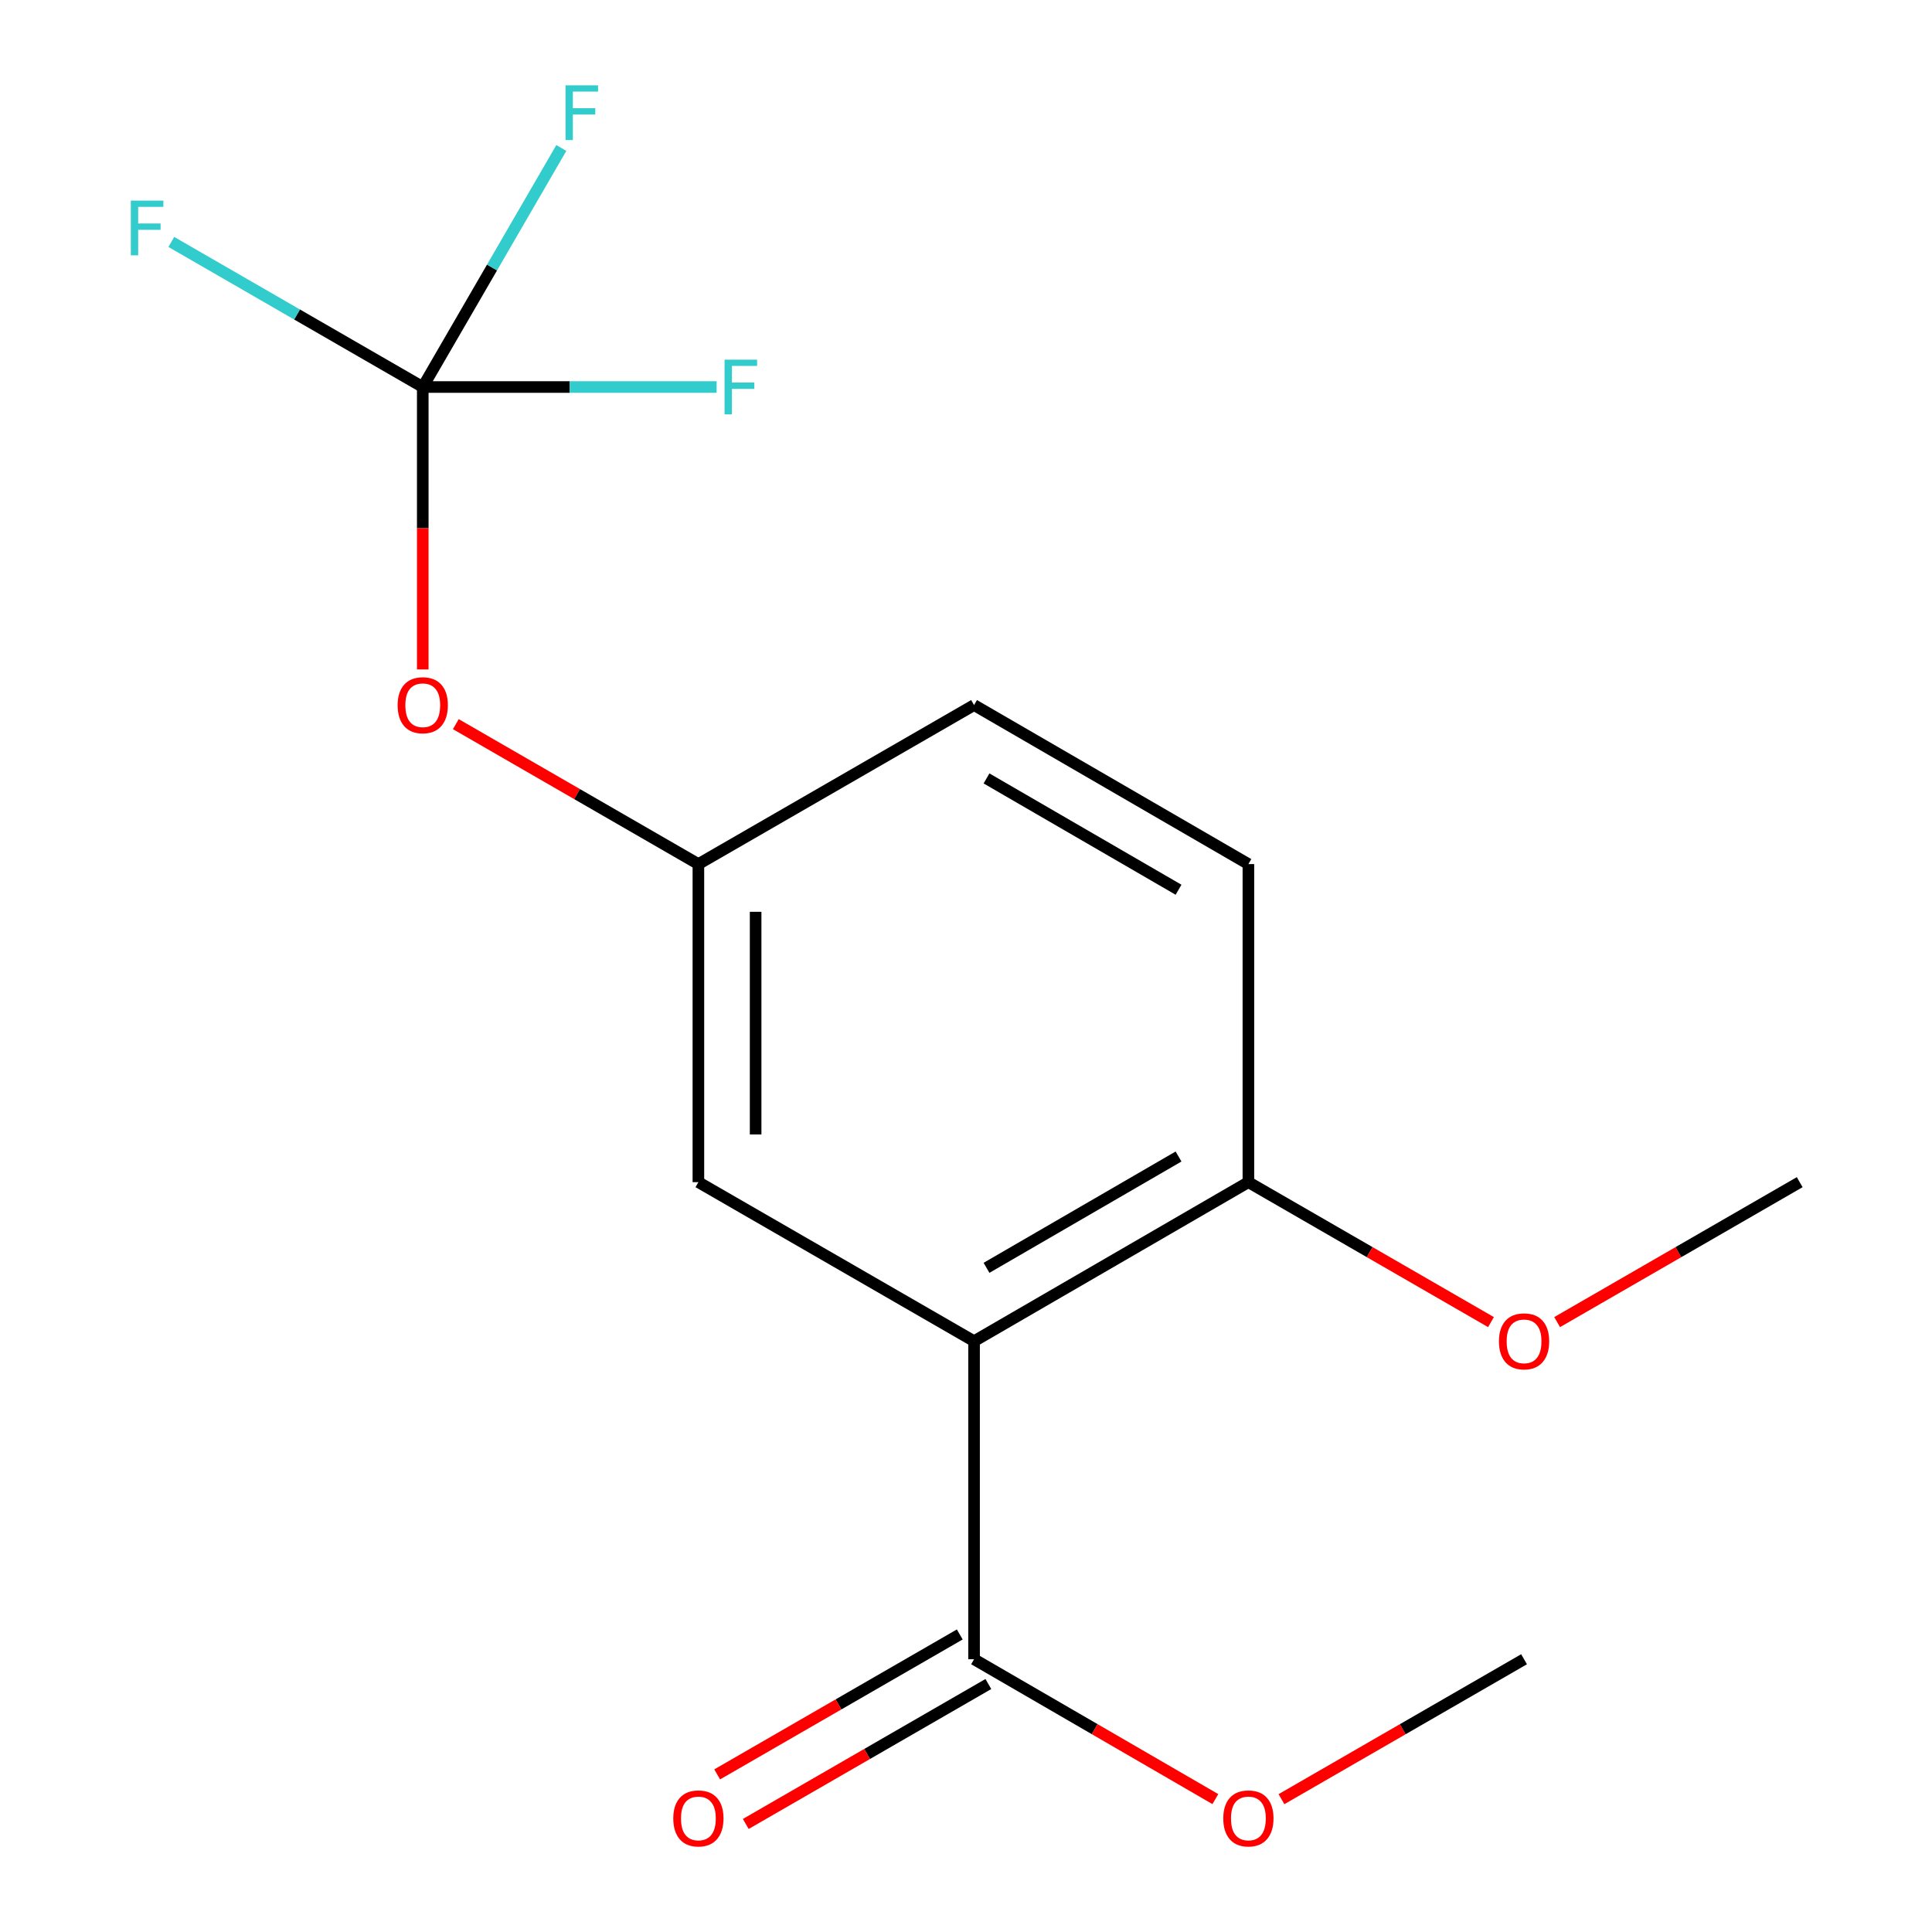 <?xml version='1.0' encoding='iso-8859-1'?>
<svg version='1.1' baseProfile='full'
              xmlns='http://www.w3.org/2000/svg'
                      xmlns:rdkit='http://www.rdkit.org/xml'
                      xmlns:xlink='http://www.w3.org/1999/xlink'
                  xml:space='preserve'
width='1000px' height='1000px' viewBox='0 0 1000 1000'>
<!-- END OF HEADER -->
<rect style='opacity:1.0;fill:#FFFFFF;stroke:none' width='1000' height='1000' x='0' y='0'> </rect>
<path class='bond-1' d='M 504.173,694.197 L 504.173,858.818' style='fill:none;fill-rule:evenodd;stroke:#000000;stroke-width:6px;stroke-linecap:butt;stroke-linejoin:miter;stroke-opacity:1' />
<path class='bond-2' d='M 504.173,694.197 L 646.167,611.887' style='fill:none;fill-rule:evenodd;stroke:#000000;stroke-width:6px;stroke-linecap:butt;stroke-linejoin:miter;stroke-opacity:1' />
<path class='bond-2' d='M 510.617,656.225 L 610.013,598.608' style='fill:none;fill-rule:evenodd;stroke:#000000;stroke-width:6px;stroke-linecap:butt;stroke-linejoin:miter;stroke-opacity:1' />
<path class='bond-3' d='M 504.173,694.197 L 361.488,611.887' style='fill:none;fill-rule:evenodd;stroke:#000000;stroke-width:6px;stroke-linecap:butt;stroke-linejoin:miter;stroke-opacity:1' />
<path class='bond-0' d='M 218.819,200.321 L 218.819,273.413' style='fill:none;fill-rule:evenodd;stroke:#000000;stroke-width:6px;stroke-linecap:butt;stroke-linejoin:miter;stroke-opacity:1' />
<path class='bond-0' d='M 218.819,273.413 L 218.819,346.505' style='fill:none;fill-rule:evenodd;stroke:#FF0000;stroke-width:6px;stroke-linecap:butt;stroke-linejoin:miter;stroke-opacity:1' />
<path class='bond-8' d='M 218.819,200.321 L 254.681,138.455' style='fill:none;fill-rule:evenodd;stroke:#000000;stroke-width:6px;stroke-linecap:butt;stroke-linejoin:miter;stroke-opacity:1' />
<path class='bond-8' d='M 254.681,138.455 L 290.543,76.59' style='fill:none;fill-rule:evenodd;stroke:#33CCCC;stroke-width:6px;stroke-linecap:butt;stroke-linejoin:miter;stroke-opacity:1' />
<path class='bond-9' d='M 218.819,200.321 L 294.87,200.321' style='fill:none;fill-rule:evenodd;stroke:#000000;stroke-width:6px;stroke-linecap:butt;stroke-linejoin:miter;stroke-opacity:1' />
<path class='bond-9' d='M 294.87,200.321 L 370.92,200.321' style='fill:none;fill-rule:evenodd;stroke:#33CCCC;stroke-width:6px;stroke-linecap:butt;stroke-linejoin:miter;stroke-opacity:1' />
<path class='bond-10' d='M 218.819,200.321 L 153.746,162.775' style='fill:none;fill-rule:evenodd;stroke:#000000;stroke-width:6px;stroke-linecap:butt;stroke-linejoin:miter;stroke-opacity:1' />
<path class='bond-10' d='M 153.746,162.775 L 88.672,125.229' style='fill:none;fill-rule:evenodd;stroke:#33CCCC;stroke-width:6px;stroke-linecap:butt;stroke-linejoin:miter;stroke-opacity:1' />
<path class='bond-6' d='M 496.772,845.989 L 433.989,882.207' style='fill:none;fill-rule:evenodd;stroke:#000000;stroke-width:6px;stroke-linecap:butt;stroke-linejoin:miter;stroke-opacity:1' />
<path class='bond-6' d='M 433.989,882.207 L 371.206,918.424' style='fill:none;fill-rule:evenodd;stroke:#FF0000;stroke-width:6px;stroke-linecap:butt;stroke-linejoin:miter;stroke-opacity:1' />
<path class='bond-6' d='M 511.573,871.646 L 448.79,907.864' style='fill:none;fill-rule:evenodd;stroke:#000000;stroke-width:6px;stroke-linecap:butt;stroke-linejoin:miter;stroke-opacity:1' />
<path class='bond-6' d='M 448.79,907.864 L 386.006,944.081' style='fill:none;fill-rule:evenodd;stroke:#FF0000;stroke-width:6px;stroke-linecap:butt;stroke-linejoin:miter;stroke-opacity:1' />
<path class='bond-11' d='M 504.173,858.818 L 566.618,895.015' style='fill:none;fill-rule:evenodd;stroke:#000000;stroke-width:6px;stroke-linecap:butt;stroke-linejoin:miter;stroke-opacity:1' />
<path class='bond-11' d='M 566.618,895.015 L 629.063,931.213' style='fill:none;fill-rule:evenodd;stroke:#FF0000;stroke-width:6px;stroke-linecap:butt;stroke-linejoin:miter;stroke-opacity:1' />
<path class='bond-7' d='M 646.167,611.887 L 646.167,447.251' style='fill:none;fill-rule:evenodd;stroke:#000000;stroke-width:6px;stroke-linecap:butt;stroke-linejoin:miter;stroke-opacity:1' />
<path class='bond-13' d='M 646.167,611.887 L 708.95,648.105' style='fill:none;fill-rule:evenodd;stroke:#000000;stroke-width:6px;stroke-linecap:butt;stroke-linejoin:miter;stroke-opacity:1' />
<path class='bond-13' d='M 708.95,648.105 L 771.733,684.323' style='fill:none;fill-rule:evenodd;stroke:#FF0000;stroke-width:6px;stroke-linecap:butt;stroke-linejoin:miter;stroke-opacity:1' />
<path class='bond-5' d='M 361.488,611.887 L 361.488,447.251' style='fill:none;fill-rule:evenodd;stroke:#000000;stroke-width:6px;stroke-linecap:butt;stroke-linejoin:miter;stroke-opacity:1' />
<path class='bond-5' d='M 391.108,587.192 L 391.108,471.946' style='fill:none;fill-rule:evenodd;stroke:#000000;stroke-width:6px;stroke-linecap:butt;stroke-linejoin:miter;stroke-opacity:1' />
<path class='bond-4' d='M 235.937,374.817 L 298.712,411.034' style='fill:none;fill-rule:evenodd;stroke:#FF0000;stroke-width:6px;stroke-linecap:butt;stroke-linejoin:miter;stroke-opacity:1' />
<path class='bond-4' d='M 298.712,411.034 L 361.488,447.251' style='fill:none;fill-rule:evenodd;stroke:#000000;stroke-width:6px;stroke-linecap:butt;stroke-linejoin:miter;stroke-opacity:1' />
<path class='bond-12' d='M 361.488,447.251 L 504.173,364.941' style='fill:none;fill-rule:evenodd;stroke:#000000;stroke-width:6px;stroke-linecap:butt;stroke-linejoin:miter;stroke-opacity:1' />
<path class='bond-16' d='M 646.167,447.251 L 504.173,364.941' style='fill:none;fill-rule:evenodd;stroke:#000000;stroke-width:6px;stroke-linecap:butt;stroke-linejoin:miter;stroke-opacity:1' />
<path class='bond-16' d='M 610.013,460.53 L 510.617,402.913' style='fill:none;fill-rule:evenodd;stroke:#000000;stroke-width:6px;stroke-linecap:butt;stroke-linejoin:miter;stroke-opacity:1' />
<path class='bond-14' d='M 663.285,931.253 L 726.068,895.035' style='fill:none;fill-rule:evenodd;stroke:#FF0000;stroke-width:6px;stroke-linecap:butt;stroke-linejoin:miter;stroke-opacity:1' />
<path class='bond-14' d='M 726.068,895.035 L 788.852,858.818' style='fill:none;fill-rule:evenodd;stroke:#000000;stroke-width:6px;stroke-linecap:butt;stroke-linejoin:miter;stroke-opacity:1' />
<path class='bond-15' d='M 805.969,684.322 L 868.745,648.105' style='fill:none;fill-rule:evenodd;stroke:#FF0000;stroke-width:6px;stroke-linecap:butt;stroke-linejoin:miter;stroke-opacity:1' />
<path class='bond-15' d='M 868.745,648.105 L 931.52,611.887' style='fill:none;fill-rule:evenodd;stroke:#000000;stroke-width:6px;stroke-linecap:butt;stroke-linejoin:miter;stroke-opacity:1' />
<path  class='atom-5' d='M 205.819 365.021
Q 205.819 358.221, 209.179 354.421
Q 212.539 350.621, 218.819 350.621
Q 225.099 350.621, 228.459 354.421
Q 231.819 358.221, 231.819 365.021
Q 231.819 371.901, 228.419 375.821
Q 225.019 379.701, 218.819 379.701
Q 212.579 379.701, 209.179 375.821
Q 205.819 371.941, 205.819 365.021
M 218.819 376.501
Q 223.139 376.501, 225.459 373.621
Q 227.819 370.701, 227.819 365.021
Q 227.819 359.461, 225.459 356.661
Q 223.139 353.821, 218.819 353.821
Q 214.499 353.821, 212.139 356.621
Q 209.819 359.421, 209.819 365.021
Q 209.819 370.741, 212.139 373.621
Q 214.499 376.501, 218.819 376.501
' fill='#FF0000'/>
<path  class='atom-7' d='M 348.488 941.208
Q 348.488 934.408, 351.848 930.608
Q 355.208 926.808, 361.488 926.808
Q 367.768 926.808, 371.128 930.608
Q 374.488 934.408, 374.488 941.208
Q 374.488 948.088, 371.088 952.008
Q 367.688 955.888, 361.488 955.888
Q 355.248 955.888, 351.848 952.008
Q 348.488 948.128, 348.488 941.208
M 361.488 952.688
Q 365.808 952.688, 368.128 949.808
Q 370.488 946.888, 370.488 941.208
Q 370.488 935.648, 368.128 932.848
Q 365.808 930.008, 361.488 930.008
Q 357.168 930.008, 354.808 932.808
Q 352.488 935.608, 352.488 941.208
Q 352.488 946.928, 354.808 949.808
Q 357.168 952.688, 361.488 952.688
' fill='#FF0000'/>
<path  class='atom-9' d='M 292.709 44.167
L 309.549 44.167
L 309.549 47.407
L 296.509 47.407
L 296.509 56.007
L 308.109 56.007
L 308.109 59.287
L 296.509 59.287
L 296.509 72.487
L 292.709 72.487
L 292.709 44.167
' fill='#33CCCC'/>
<path  class='atom-10' d='M 375.036 186.161
L 391.876 186.161
L 391.876 189.401
L 378.836 189.401
L 378.836 198.001
L 390.436 198.001
L 390.436 201.281
L 378.836 201.281
L 378.836 214.481
L 375.036 214.481
L 375.036 186.161
' fill='#33CCCC'/>
<path  class='atom-11' d='M 67.714 103.834
L 84.554 103.834
L 84.554 107.074
L 71.514 107.074
L 71.514 115.674
L 83.114 115.674
L 83.114 118.954
L 71.514 118.954
L 71.514 132.154
L 67.714 132.154
L 67.714 103.834
' fill='#33CCCC'/>
<path  class='atom-12' d='M 633.167 941.208
Q 633.167 934.408, 636.527 930.608
Q 639.887 926.808, 646.167 926.808
Q 652.447 926.808, 655.807 930.608
Q 659.167 934.408, 659.167 941.208
Q 659.167 948.088, 655.767 952.008
Q 652.367 955.888, 646.167 955.888
Q 639.927 955.888, 636.527 952.008
Q 633.167 948.128, 633.167 941.208
M 646.167 952.688
Q 650.487 952.688, 652.807 949.808
Q 655.167 946.888, 655.167 941.208
Q 655.167 935.648, 652.807 932.848
Q 650.487 930.008, 646.167 930.008
Q 641.847 930.008, 639.487 932.808
Q 637.167 935.608, 637.167 941.208
Q 637.167 946.928, 639.487 949.808
Q 641.847 952.688, 646.167 952.688
' fill='#FF0000'/>
<path  class='atom-14' d='M 775.852 694.277
Q 775.852 687.477, 779.212 683.677
Q 782.572 679.877, 788.852 679.877
Q 795.132 679.877, 798.492 683.677
Q 801.852 687.477, 801.852 694.277
Q 801.852 701.157, 798.452 705.077
Q 795.052 708.957, 788.852 708.957
Q 782.612 708.957, 779.212 705.077
Q 775.852 701.197, 775.852 694.277
M 788.852 705.757
Q 793.172 705.757, 795.492 702.877
Q 797.852 699.957, 797.852 694.277
Q 797.852 688.717, 795.492 685.917
Q 793.172 683.077, 788.852 683.077
Q 784.532 683.077, 782.172 685.877
Q 779.852 688.677, 779.852 694.277
Q 779.852 699.997, 782.172 702.877
Q 784.532 705.757, 788.852 705.757
' fill='#FF0000'/>
</svg>
